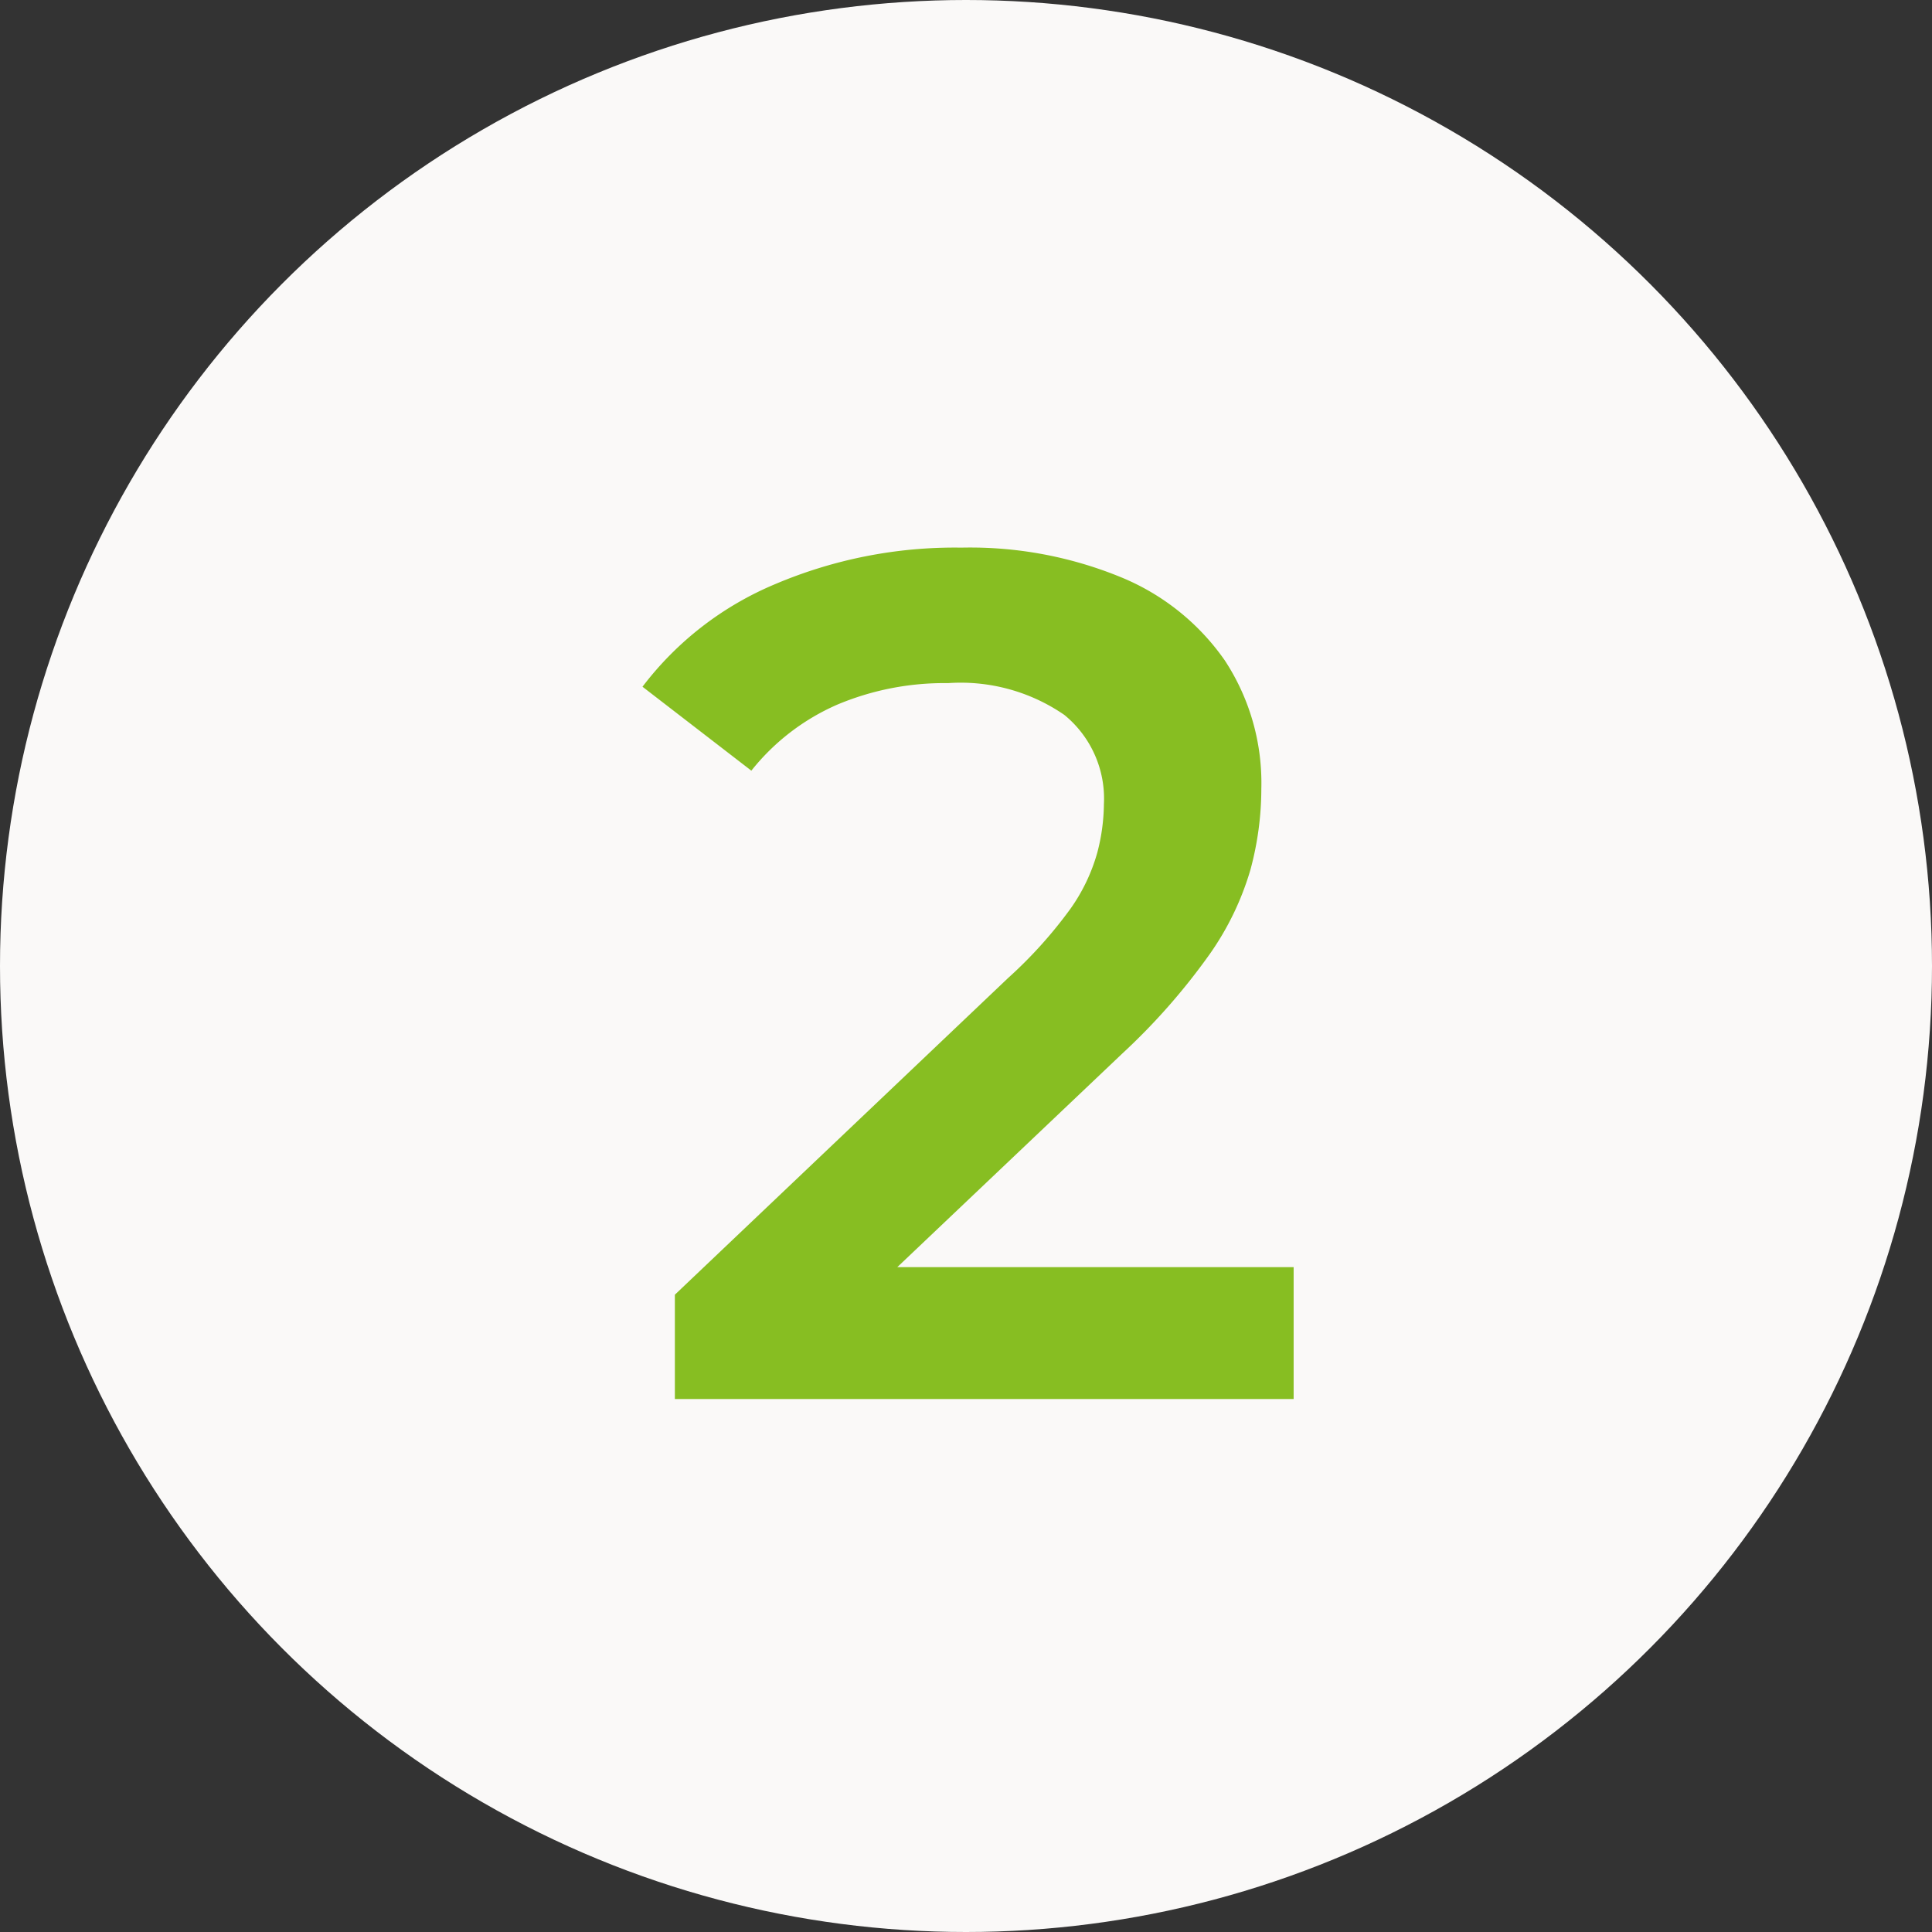 <svg xmlns="http://www.w3.org/2000/svg" width="29" height="29" viewBox="0 0 29 29"><rect x="0" y="0" width="29" height="29" fill="#333333" stroke="none"/><defs><style>.a{fill:#faf9f8;}.b{fill:#87be22;}</style></defs><g transform="translate(-437 -2497.5)"><circle class="a" cx="14.5" cy="14.5" r="14.5" transform="translate(437 2497.5)"/><path class="b" d="M.63,0V-1.566l5-4.752A6.7,6.7,0,0,0,6.57-7.362a2.724,2.724,0,0,0,.4-.837,2.947,2.947,0,0,0,.1-.729,1.622,1.622,0,0,0-.594-1.341,2.741,2.741,0,0,0-1.746-.477,4.142,4.142,0,0,0-1.665.324,3.367,3.367,0,0,0-1.287.99L.144-10.692a4.851,4.851,0,0,1,1.989-1.539,6.894,6.894,0,0,1,2.8-.549,5.958,5.958,0,0,1,2.385.441,3.53,3.53,0,0,1,1.566,1.251,3.35,3.35,0,0,1,.549,1.926A4.664,4.664,0,0,1,9.27-7.947a4.288,4.288,0,0,1-.612,1.269A9.639,9.639,0,0,1,7.344-5.184L3.042-1.1,2.556-1.98H9.918V0Z" transform="translate(446.5 2518.5)"/></g></svg>
